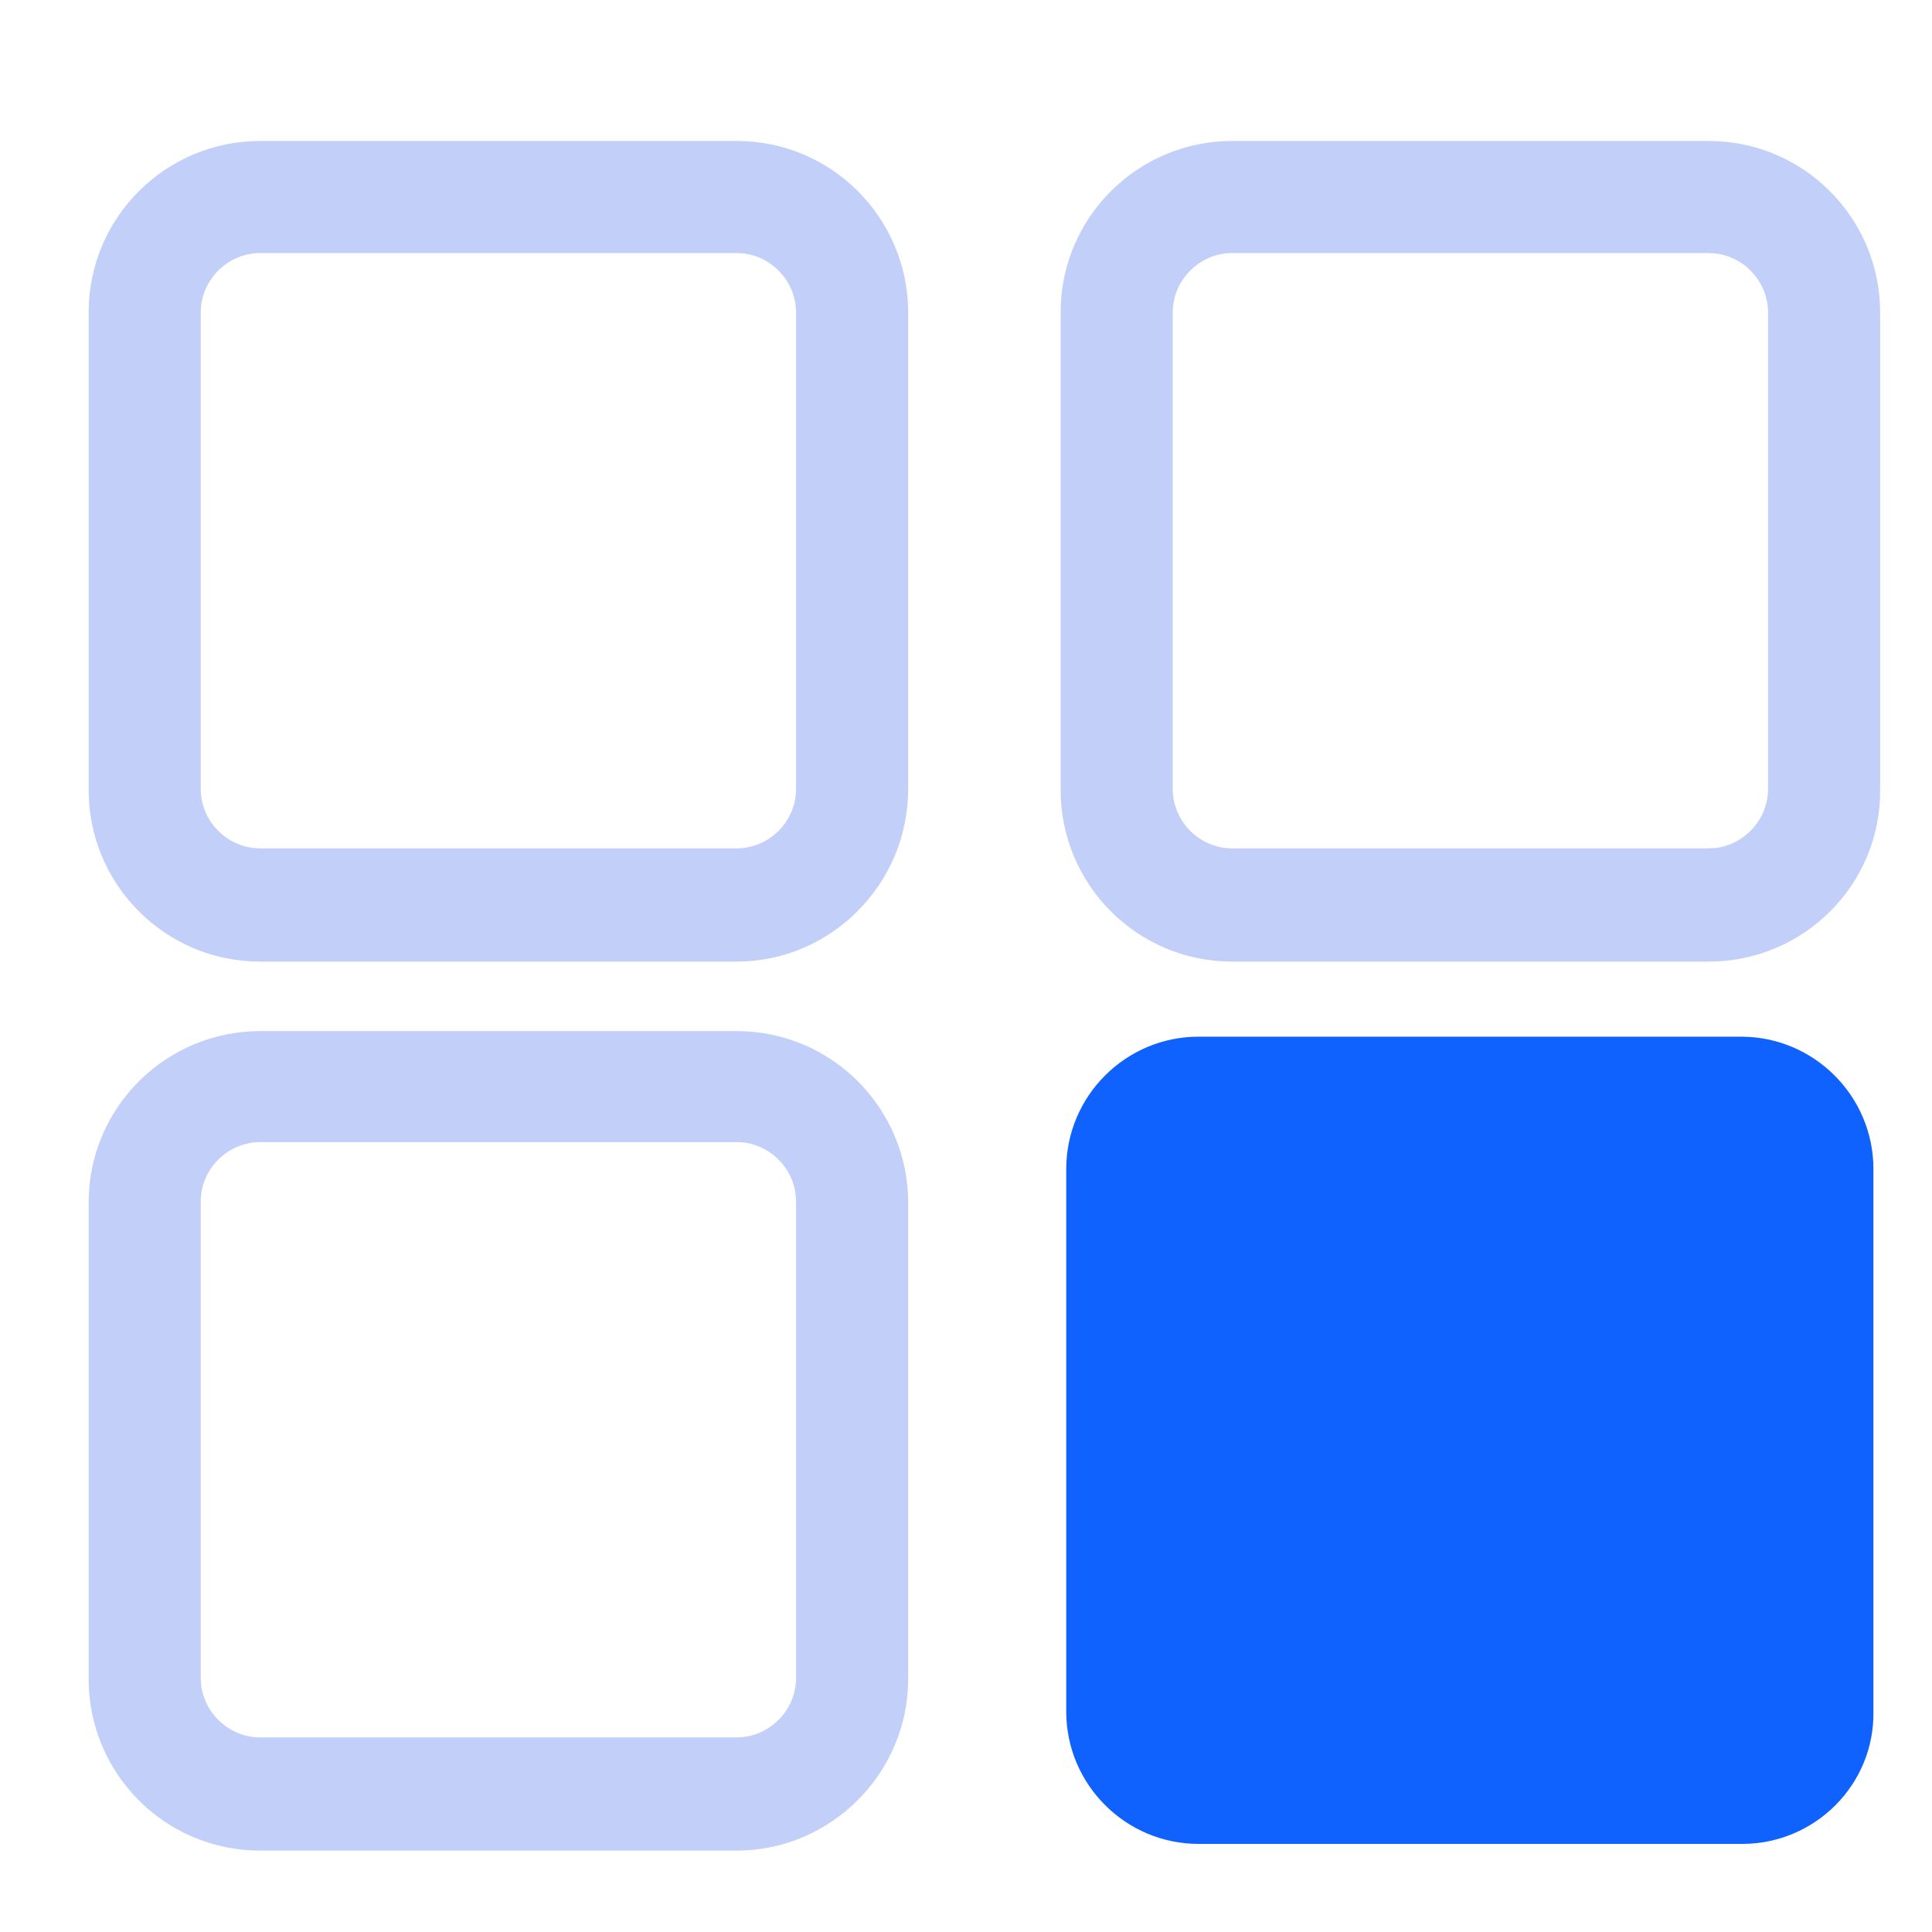 <?xml version="1.0" encoding="iso-8859-1"?>
<!-- Generator: Adobe Illustrator 25.0.0, SVG Export Plug-In . SVG Version: 6.00 Build 0)  -->
<svg version="1.1" id="&#x56FE;&#x5C42;_2" xmlns="http://www.w3.org/2000/svg" xmlns:xlink="http://www.w3.org/1999/xlink" x="0px"
	 y="0px" viewBox="0 0 50 50" style="enable-background:new 0 0 50 50;" xml:space="preserve">
<path style="fill:#C2CFF9;" d="M19.064,24.886H6.733c-2.466,0-4.439-2.002-4.439-4.439V8.087c0-2.466,2.002-4.439,4.439-4.439
	h12.331c2.466,0,4.439,2.002,4.439,4.439v12.331C23.503,22.884,21.501,24.886,19.064,24.886z M6.733,6.549
	c-0.841,0-1.538,0.696-1.538,1.538v12.331c0,0.841,0.696,1.538,1.538,1.538h12.331c0.841,0,1.538-0.696,1.538-1.538V8.087
	c0-0.841-0.696-1.538-1.538-1.538H6.733z M44.219,24.886H31.888c-2.466,0-4.439-2.002-4.439-4.439V8.087
	c0-2.466,2.002-4.439,4.439-4.439h12.331c2.466,0,4.439,2.002,4.439,4.439v12.331C48.687,22.884,46.685,24.886,44.219,24.886z
	 M31.888,6.549c-0.841,0-1.538,0.696-1.538,1.538v12.331c0,0.841,0.696,1.538,1.538,1.538h12.331c0.841,0,1.538-0.696,1.538-1.538
	V8.087c0-0.841-0.696-1.538-1.538-1.538H31.888z M19.064,47.894H6.733c-2.466,0-4.439-2.002-4.439-4.439V31.124
	c0-2.466,2.002-4.439,4.439-4.439h12.331c2.466,0,4.439,2.002,4.439,4.439v12.331C23.503,45.892,21.501,47.894,19.064,47.894z
	 M6.733,29.557c-0.841,0-1.538,0.696-1.538,1.538v12.331c0,0.841,0.696,1.538,1.538,1.538h12.331c0.841,0,1.538-0.696,1.538-1.538
	V31.095c0-0.841-0.696-1.538-1.538-1.538C19.064,29.557,6.733,29.557,6.733,29.557z"/>
<path style="fill:#1062FE;" d="M45.089,47.72H31.018c-1.886,0-3.424-1.538-3.424-3.424V30.253c0-1.886,1.538-3.424,3.424-3.424
	H45.06c1.886,0,3.424,1.538,3.424,3.424v14.043C48.513,46.182,46.975,47.72,45.089,47.72z"/>
</svg>
